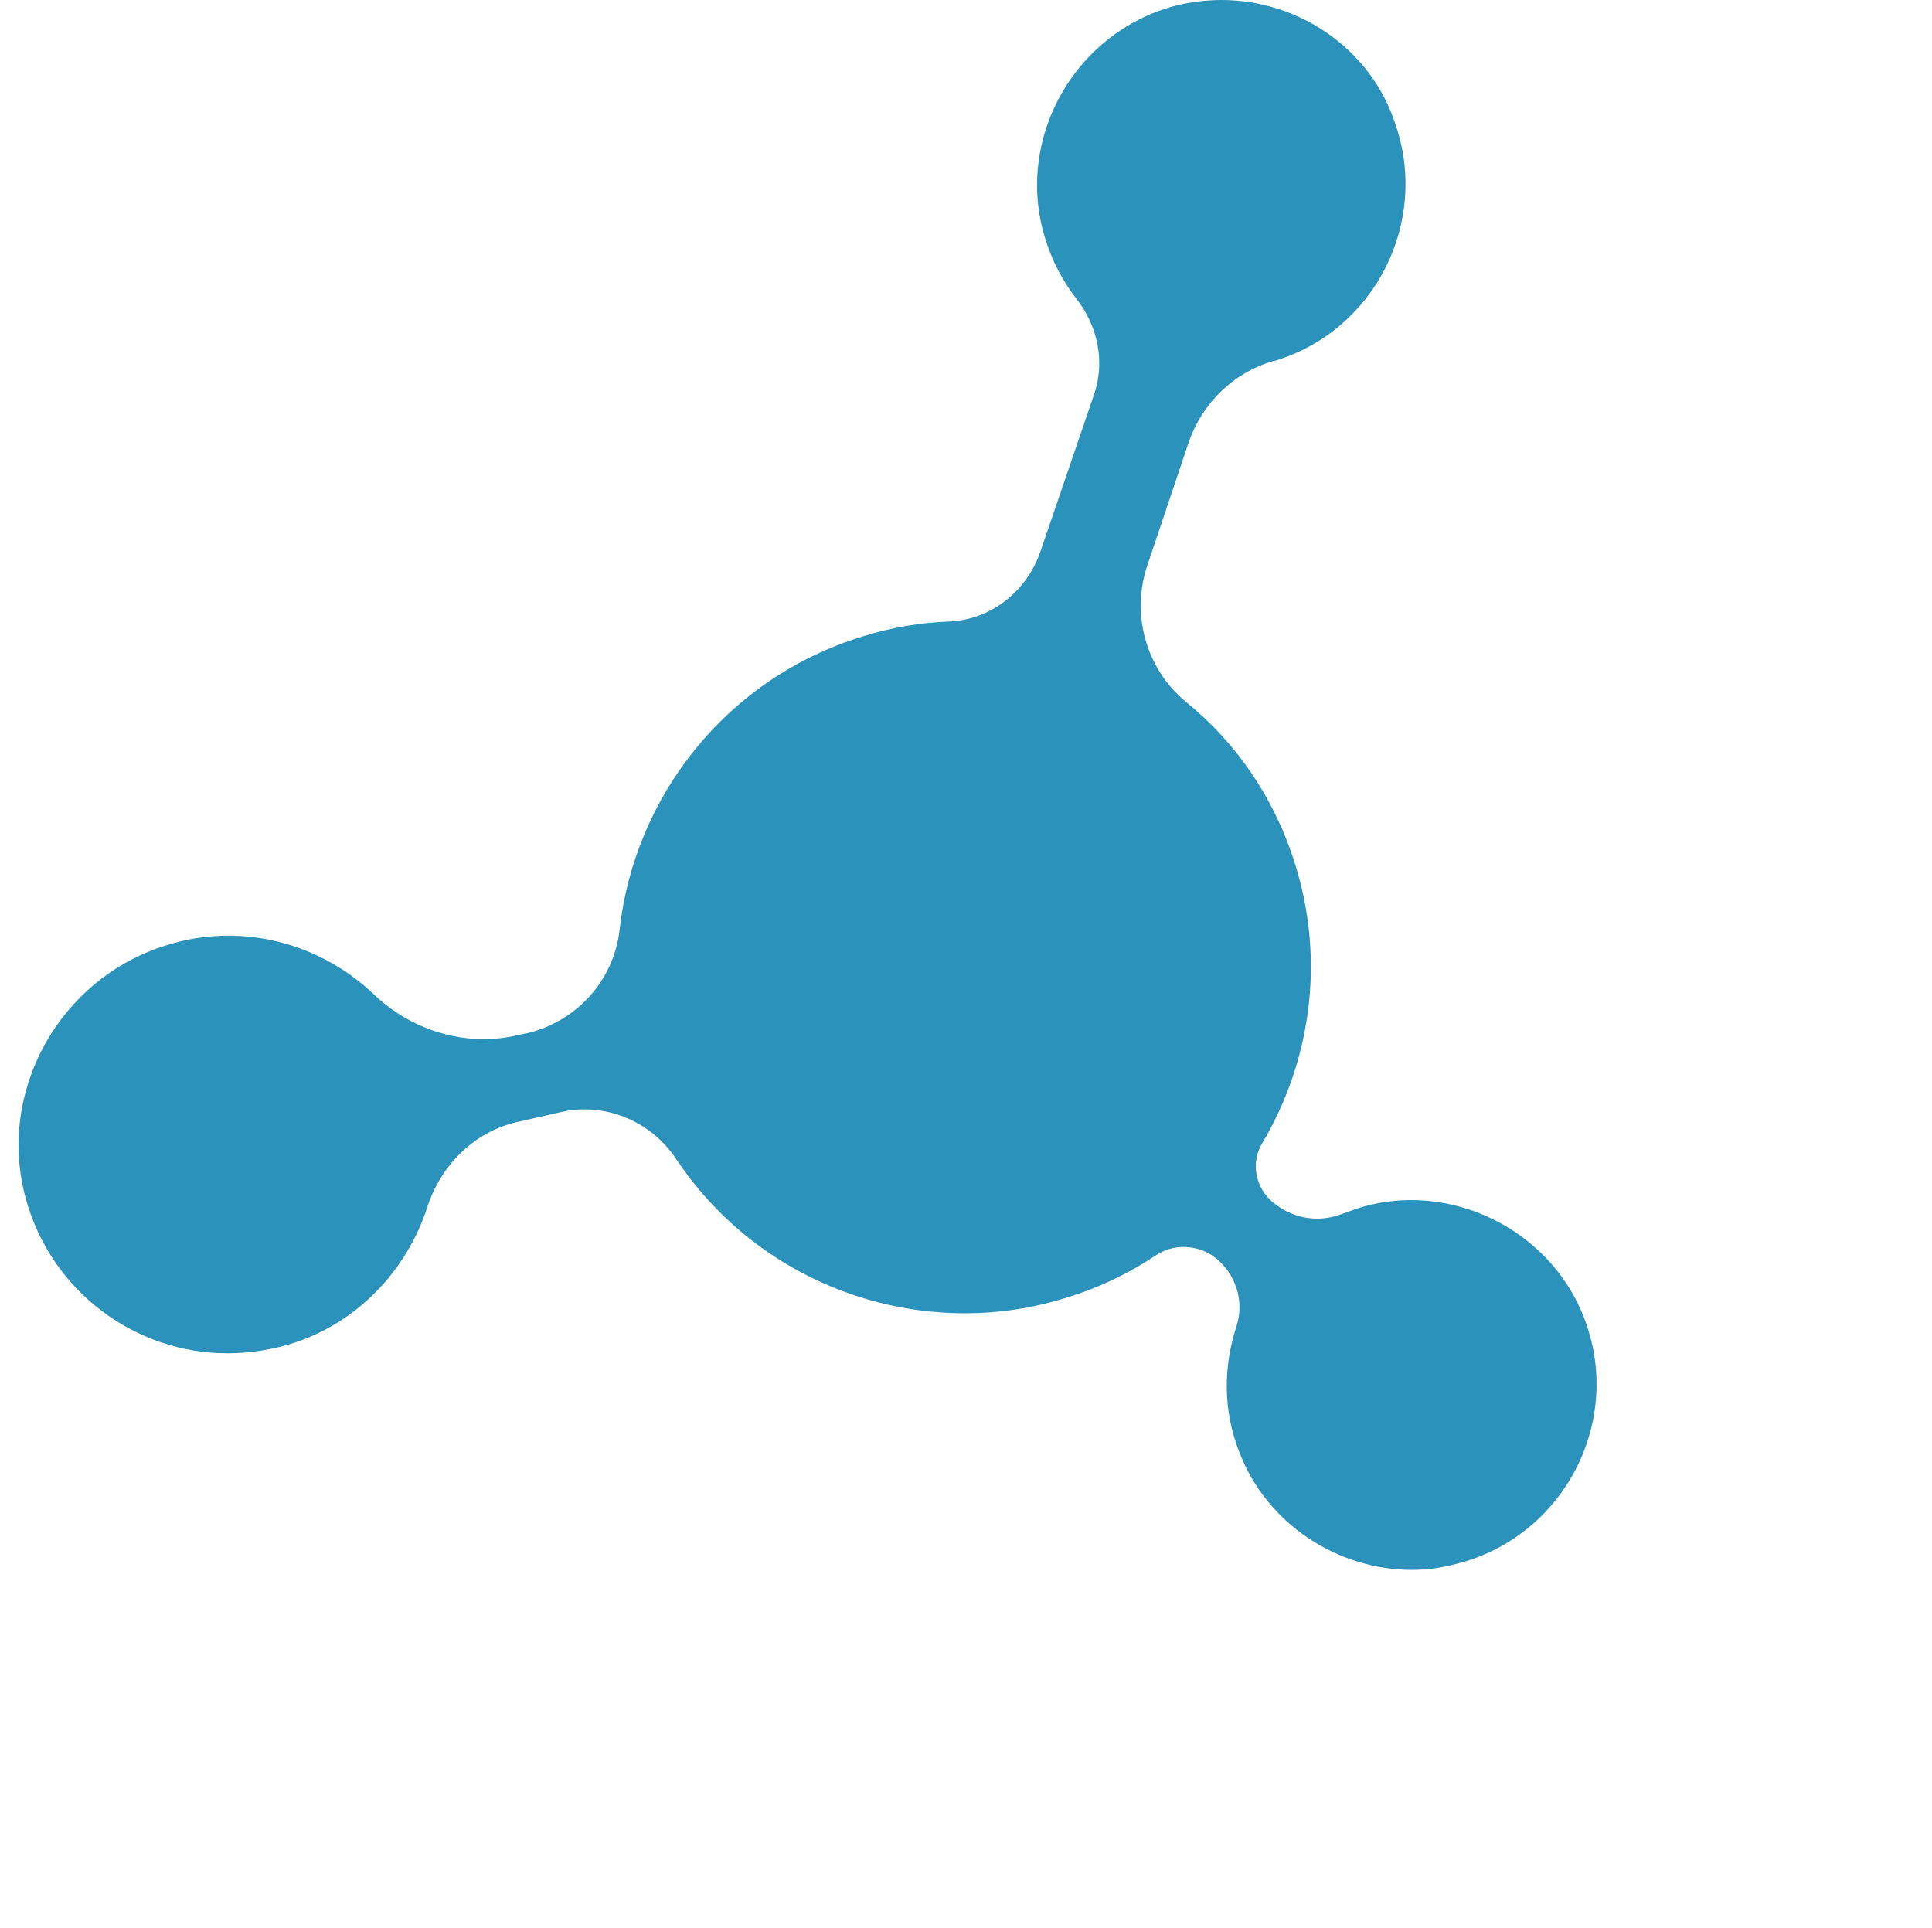 <?xml version="1.0" encoding="UTF-8"?> <!-- Generator: Adobe Illustrator 27.2.0, SVG Export Plug-In . SVG Version: 6.00 Build 0) --> <svg xmlns="http://www.w3.org/2000/svg" xmlns:xlink="http://www.w3.org/1999/xlink" x="0px" y="0px" viewBox="0 0 198 197.6" style="enable-background:new 0 0 198 197.6;" xml:space="preserve"> <style type="text/css"> .st0{fill:#2B92BC;} .st1{fill:none;} </style> <g id="Слой_2"> <path class="st0" d="M125.2,0c-1.6,0-3.2,0.2-4.8,0.6C110,3.4,104,14.3,107.1,24.4c0.7,2.3,1.8,4.4,3.2,6.2c2.2,2.8,3,6.5,1.8,9.9 l-5.5,16.1c-1.4,4-5,6.9-9.3,7.1c-2.9,0.1-5.9,0.6-8.8,1.5c-14.1,4.3-23.5,16.5-25,30.1c-0.6,5.2-4.4,9.4-9.5,10.6l-1,0.2 c-1.2,0.3-2.4,0.4-3.5,0.4c-4.1,0-8.2-1.7-11.2-4.6c-4-3.8-9.3-6-14.9-6c-2.1,0-4.2,0.3-6.4,1c-10.9,3.4-17.3,14.9-14.4,25.8 c2.6,9.7,11.3,16,20.7,16c2.1,0,4.2-0.3,6.3-0.9c7-2.1,12.1-7.6,14.2-14.1c1.4-4.3,4.8-7.7,9.2-8.7l4.4-1c0.8-0.2,1.7-0.3,2.5-0.3 c3.7,0,7.3,1.9,9.4,5.1c6.6,9.9,17.7,15.8,29.6,15.8c3.4,0,6.9-0.5,10.4-1.6c3.3-1,6.4-2.5,9.1-4.3c0.9-0.6,1.9-0.9,2.9-0.9 c1.3,0,2.7,0.5,3.7,1.5c1.8,1.7,2.5,4.3,1.7,6.7c-1.3,4-1.4,8.5,0.3,12.8c2.8,7.4,10.1,12.1,17.7,12.1c1.5,0,3-0.2,4.5-0.6 c10.9-2.7,17.1-14.3,13.3-24.8c-2.7-7.6-10.1-12.5-17.9-12.5c-1.5,0-3.1,0.2-4.6,0.6c-0.8,0.2-1.6,0.5-2.4,0.8s-1.7,0.5-2.6,0.5 c-1.8,0-3.5-0.7-4.8-1.9c-1.6-1.5-2-4-0.8-5.9c4.9-8.3,6.4-18.5,3.4-28.3c-2.1-6.9-6.1-12.7-11.3-16.9c-4.1-3.4-5.6-9-3.9-14 l4.2-12.5c1.4-4.1,4.6-7.2,8.7-8.4h0.1c10.3-3.1,15.9-14.2,12.4-24.3C140.5,5,133.1,0,125.2,0"></path> <rect class="st1" width="198" height="197.6"></rect> </g> <g id="Слой_3"> </g> </svg> 